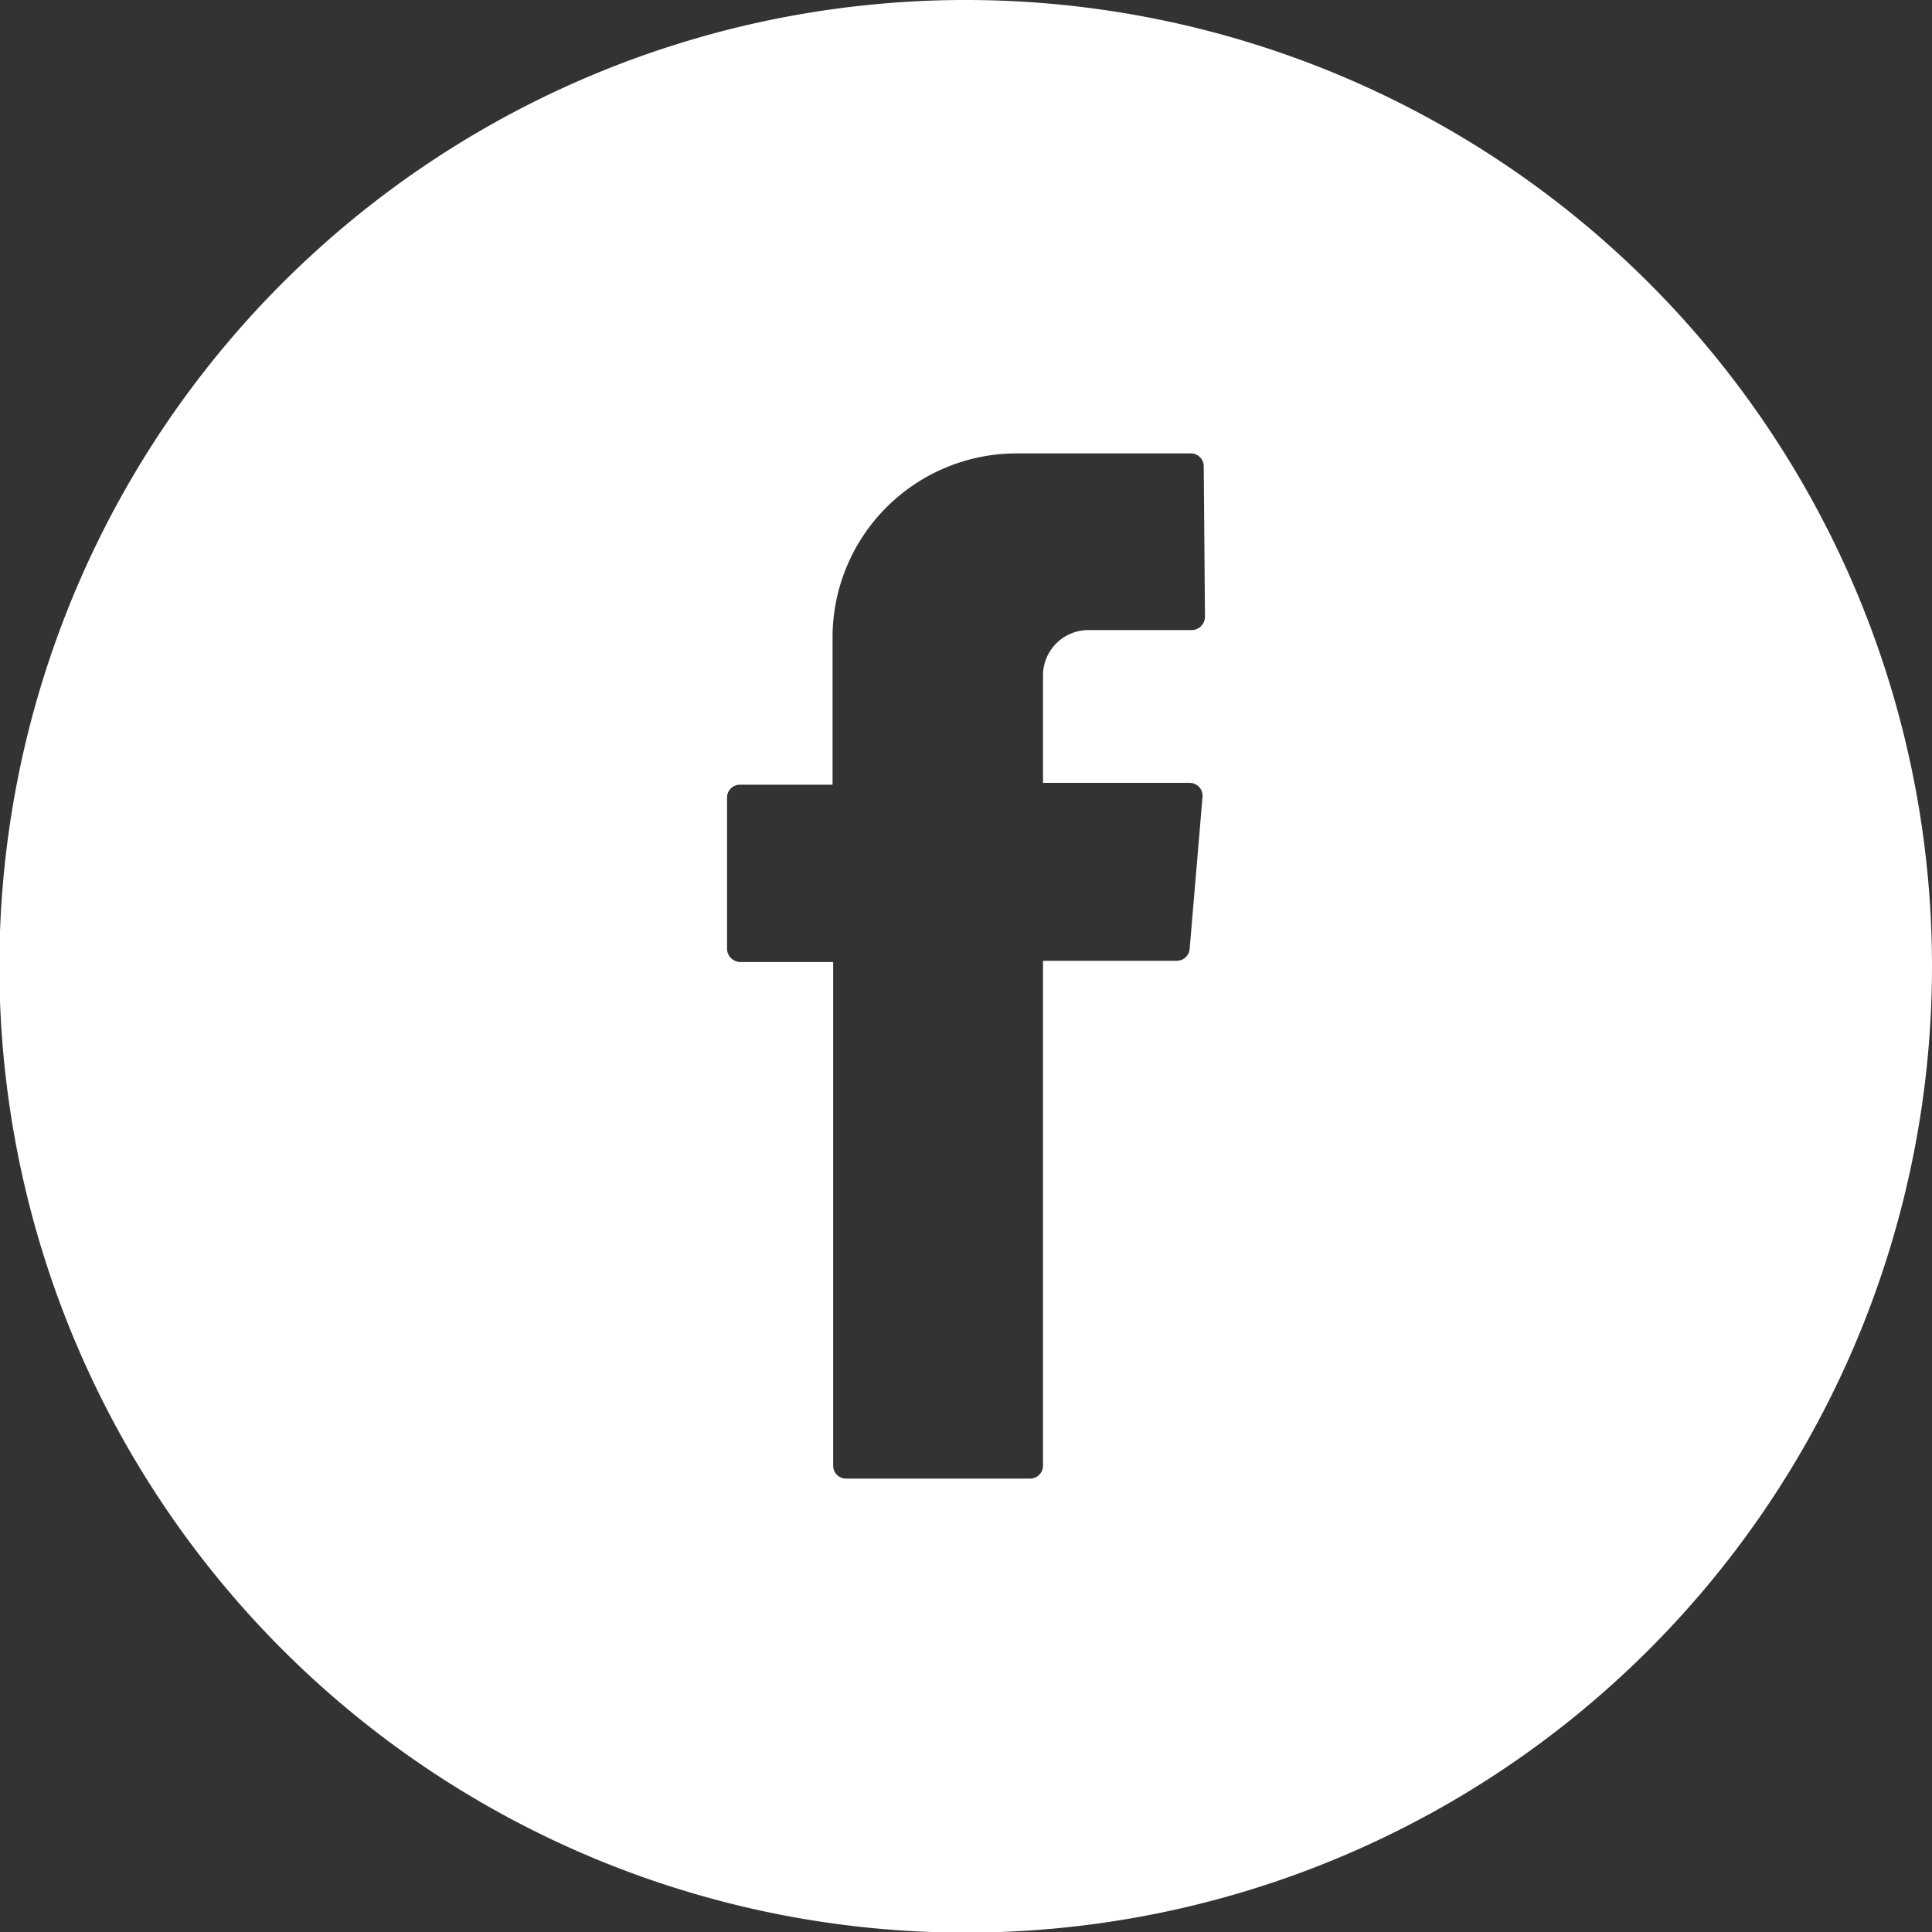 <svg xmlns="http://www.w3.org/2000/svg" viewBox="0 0 31.49 31.49"><rect x="0" y="0" width="31.49" height="31.49" fill="#333333" stroke="none"/><defs><style>.cls-1{fill:#fff;}</style></defs><g id="Layer_2" data-name="Layer 2"><g id="Layer_1-2" data-name="Layer 1"><path class="cls-1" d="M15.75,0A15.75,15.75,0,1,0,31.49,15.75,15.75,15.75,0,0,0,15.75,0Zm3.89,10.06a.22.22,0,0,1-.21.21H17.75A.74.74,0,0,0,17,11v1.76h2.39a.21.21,0,0,1,.21.23l-.21,2.48a.21.21,0,0,1-.21.19H17v8.23a.21.21,0,0,1-.21.21h-3a.21.21,0,0,1-.21-.21V15.68H12.06a.22.22,0,0,1-.21-.21V13a.21.21,0,0,1,.21-.21h1.51v-2.4a3,3,0,0,1,3-3h2.84a.21.21,0,0,1,.21.21Z"/></g></g></svg>